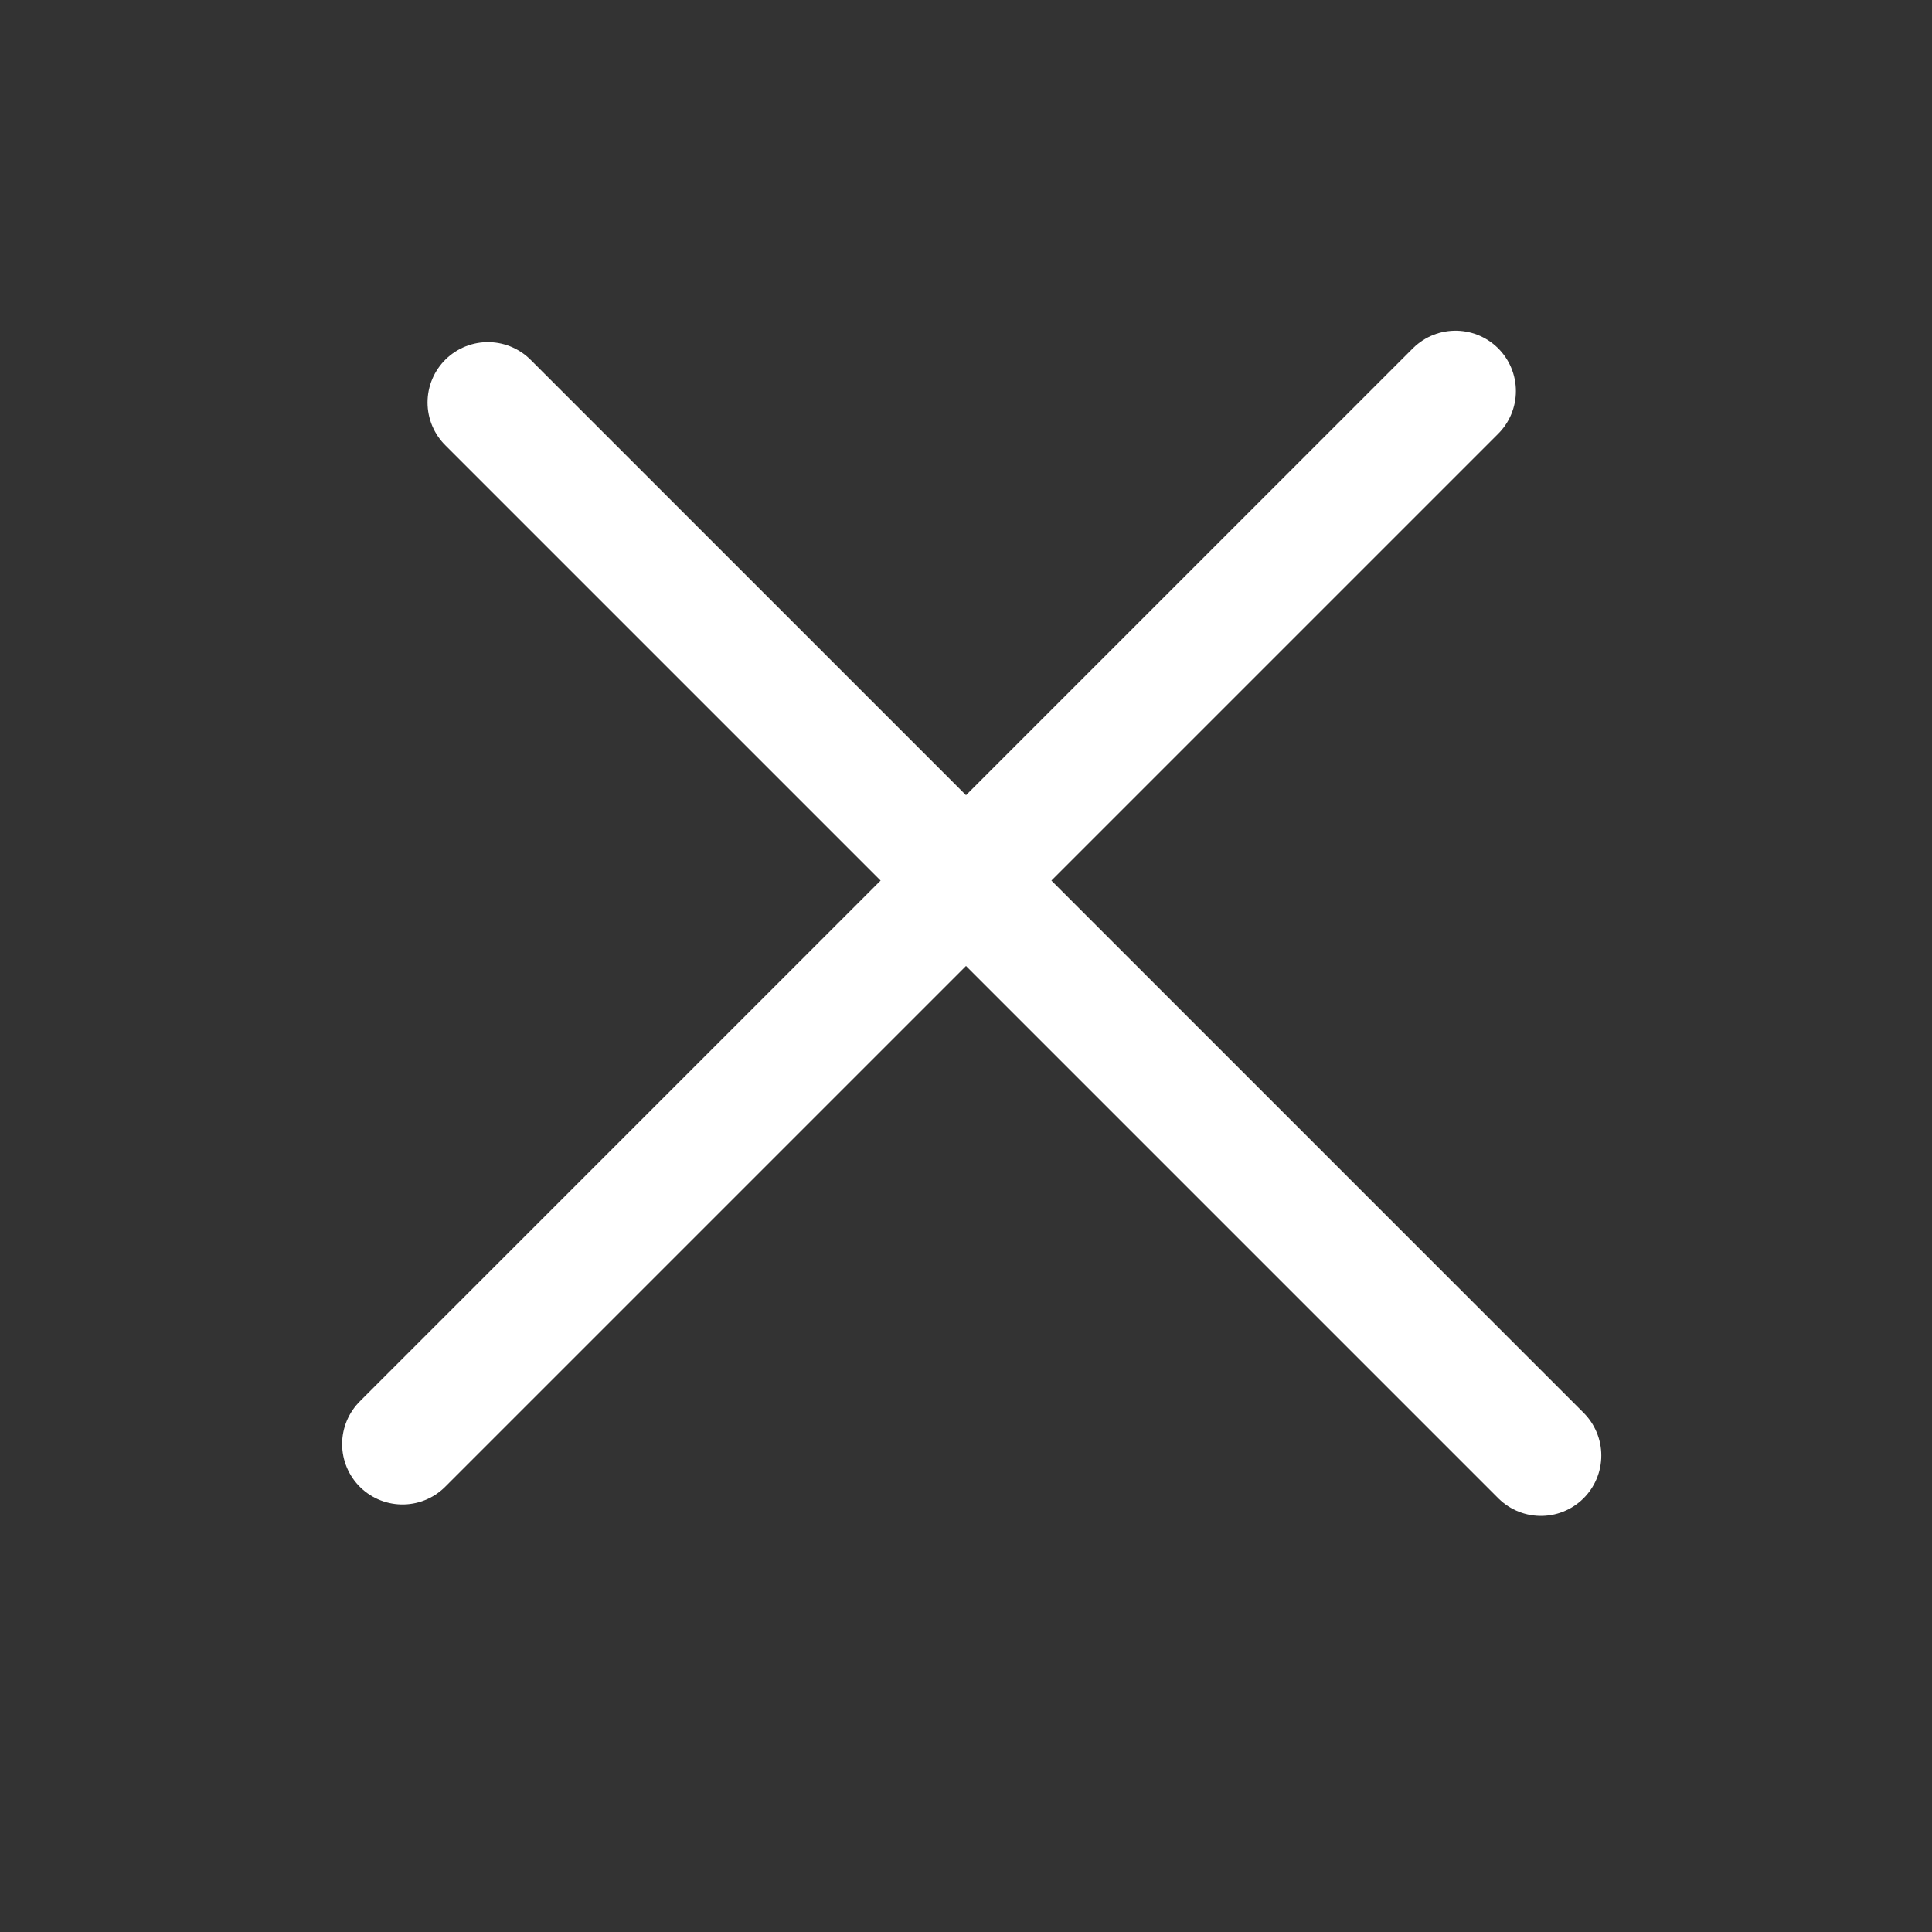 <svg width="24" height="24" viewBox="0 0 24 24" fill="none" xmlns="http://www.w3.org/2000/svg">
<rect x="0" y="0" width="24" height="24" fill="#333333" stroke="none"/>
<path d="M6.061 5L19.142 18.081" stroke="white" stroke-width="1.5" stroke-linecap="round" stroke-linejoin="round"/>
<path d="M5 17.939L18.081 4.858" stroke="white" stroke-width="1.5" stroke-linecap="round" stroke-linejoin="round"/>
</svg>
